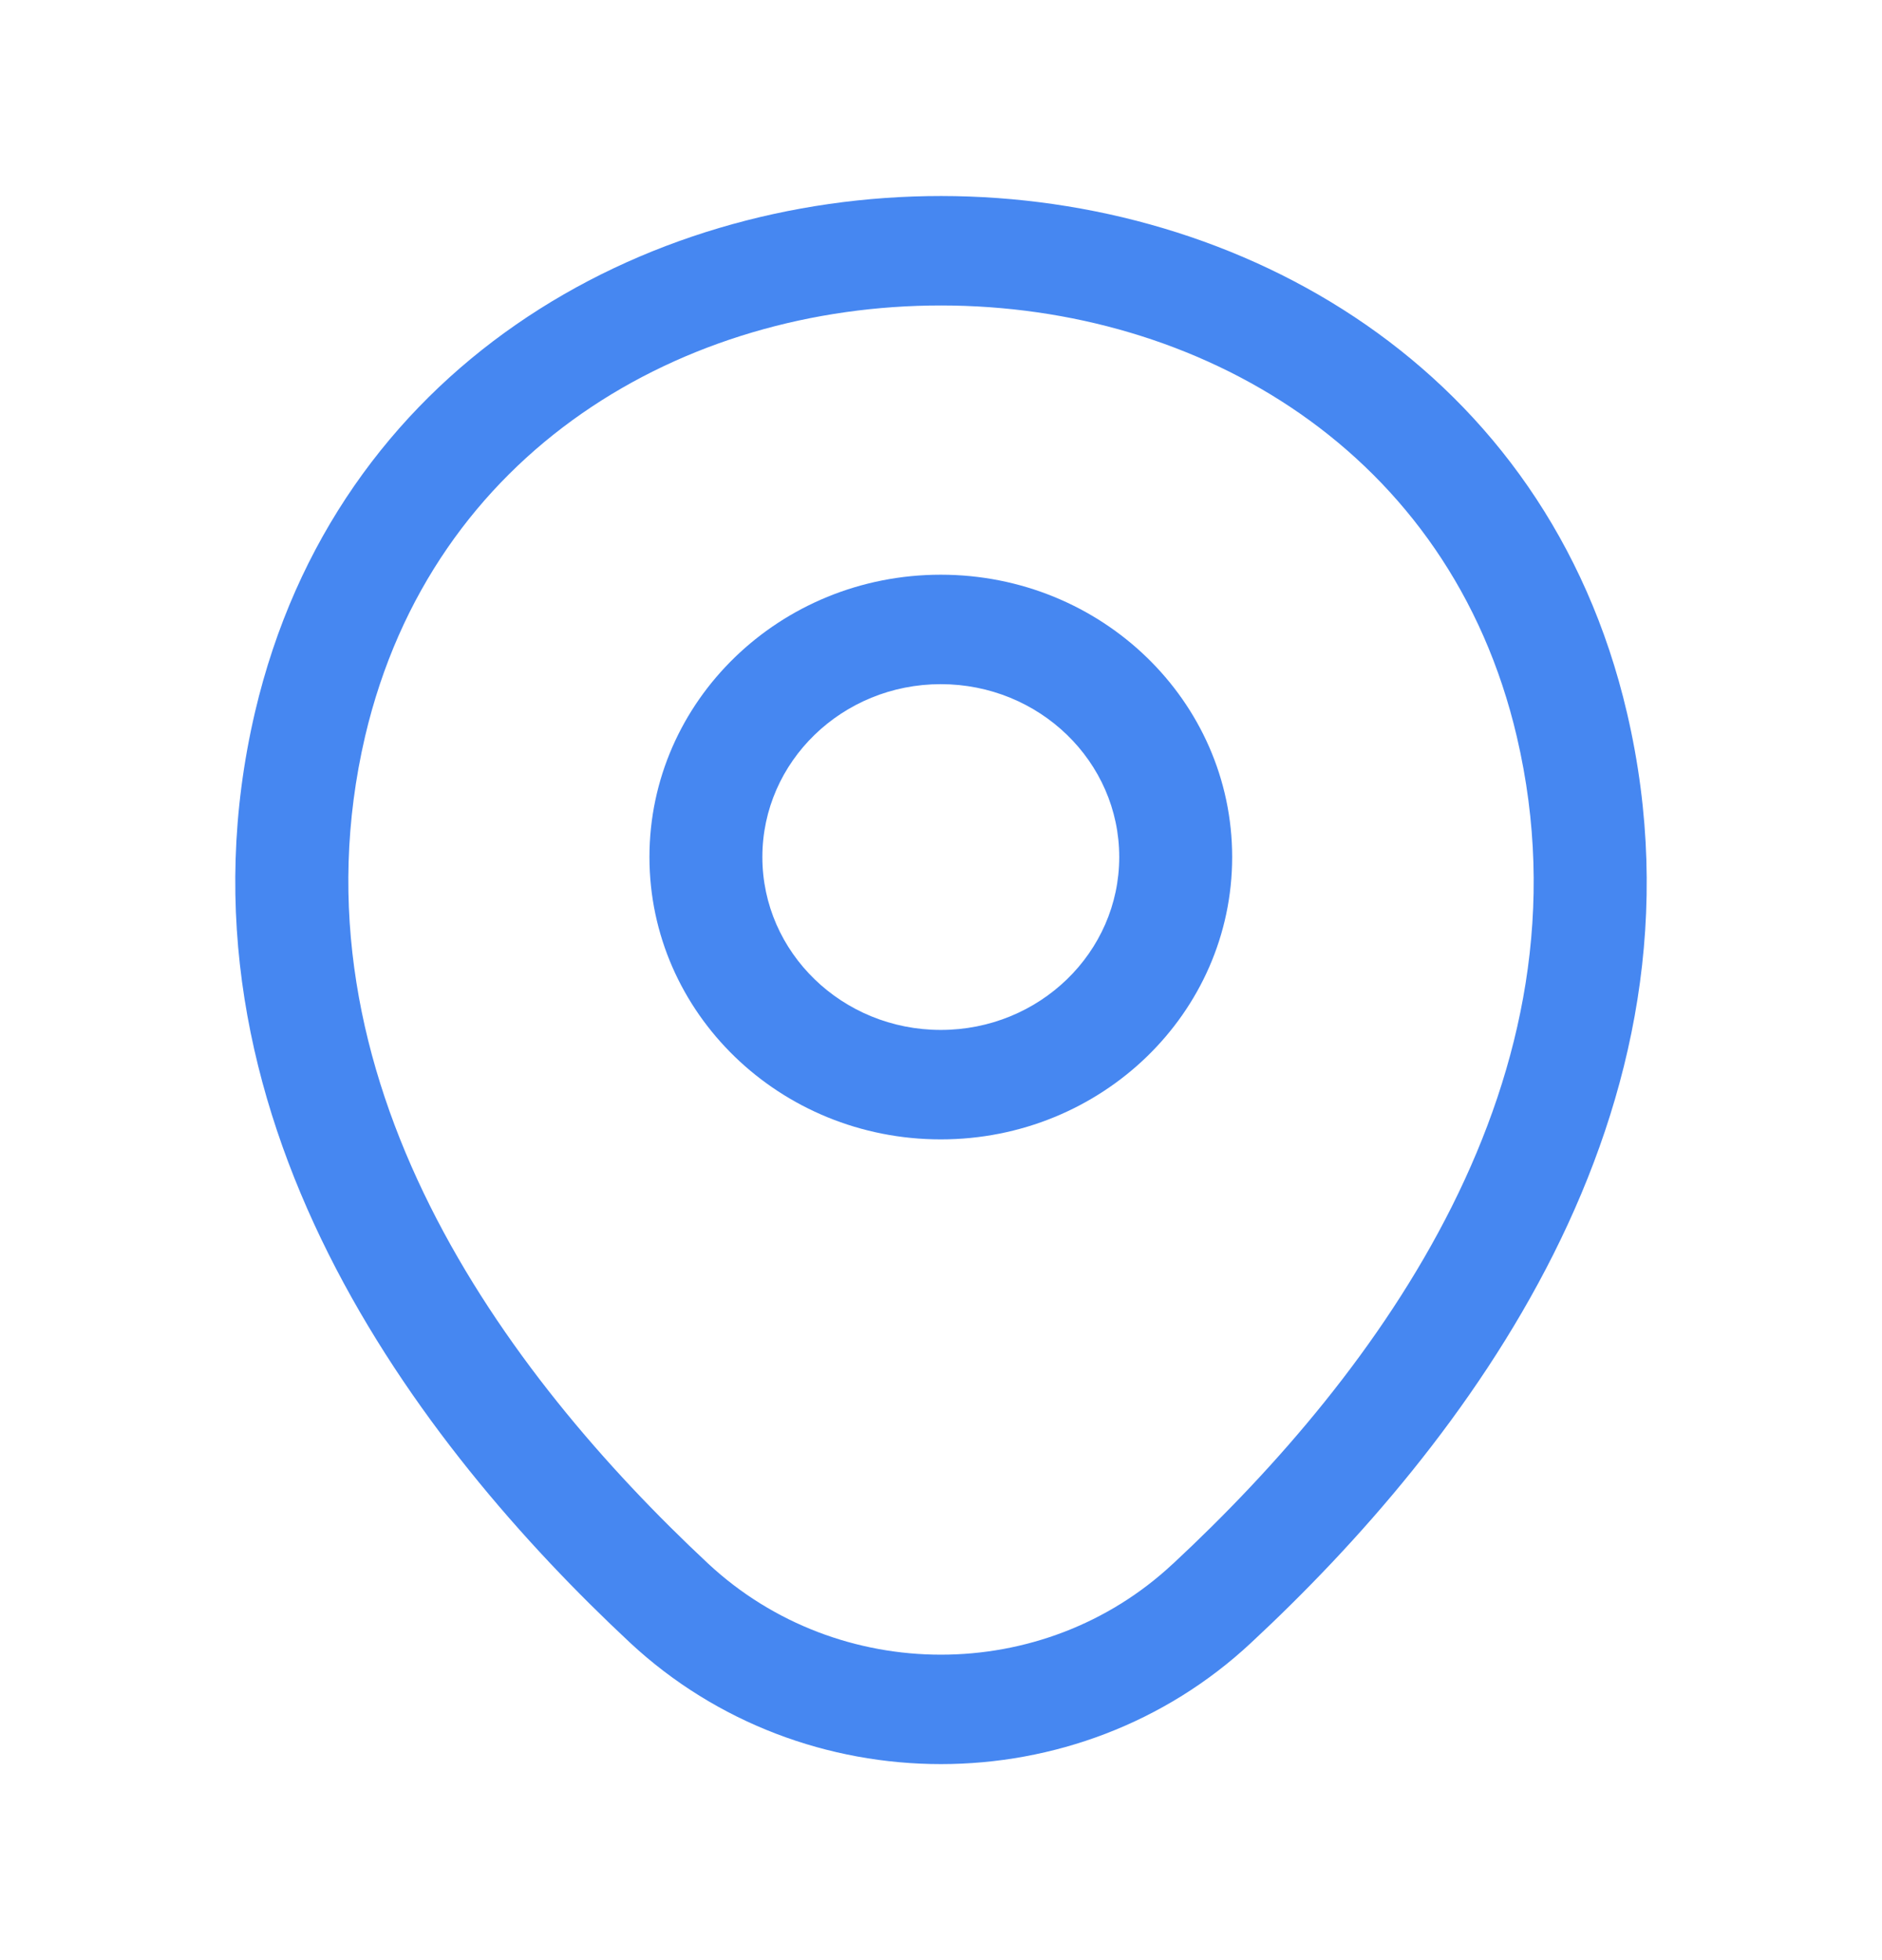 <svg width="24" height="25" viewBox="0 0 24 25" fill="none" xmlns="http://www.w3.org/2000/svg">
<path fill-rule="evenodd" clip-rule="evenodd" d="M11.997 7.33C9.945 7.33 8.282 8.942 8.282 10.931C8.282 12.92 9.945 14.532 11.997 14.532C14.049 14.532 15.713 12.92 15.713 10.931C15.713 8.942 14.049 7.33 11.997 7.33ZM9.722 10.931C9.722 9.713 10.741 8.726 11.997 8.726C13.254 8.726 14.273 9.713 14.273 10.931C14.273 12.149 13.254 13.136 11.997 13.136C10.741 13.136 9.722 12.149 9.722 10.931Z" fill="#4687F1"/>
<path fill-rule="evenodd" clip-rule="evenodd" d="M12.004 2.5C15.826 2.503 19.72 4.687 20.748 9.092C21.941 14.199 18.652 18.442 15.956 20.951C13.747 23.017 10.252 23.015 8.035 20.952L8.034 20.951C5.348 18.442 2.059 14.19 3.252 9.082C4.286 4.678 8.182 2.498 12.004 2.5ZM4.656 9.391C5.514 5.738 8.723 3.894 12.003 3.896C15.284 3.898 18.491 5.747 19.344 9.4C20.359 13.745 17.581 17.504 14.958 19.945L14.956 19.946C13.306 21.49 10.695 21.491 9.033 19.945C6.42 17.504 3.642 13.736 4.656 9.391Z" fill="#4687F1"/>
</svg>
